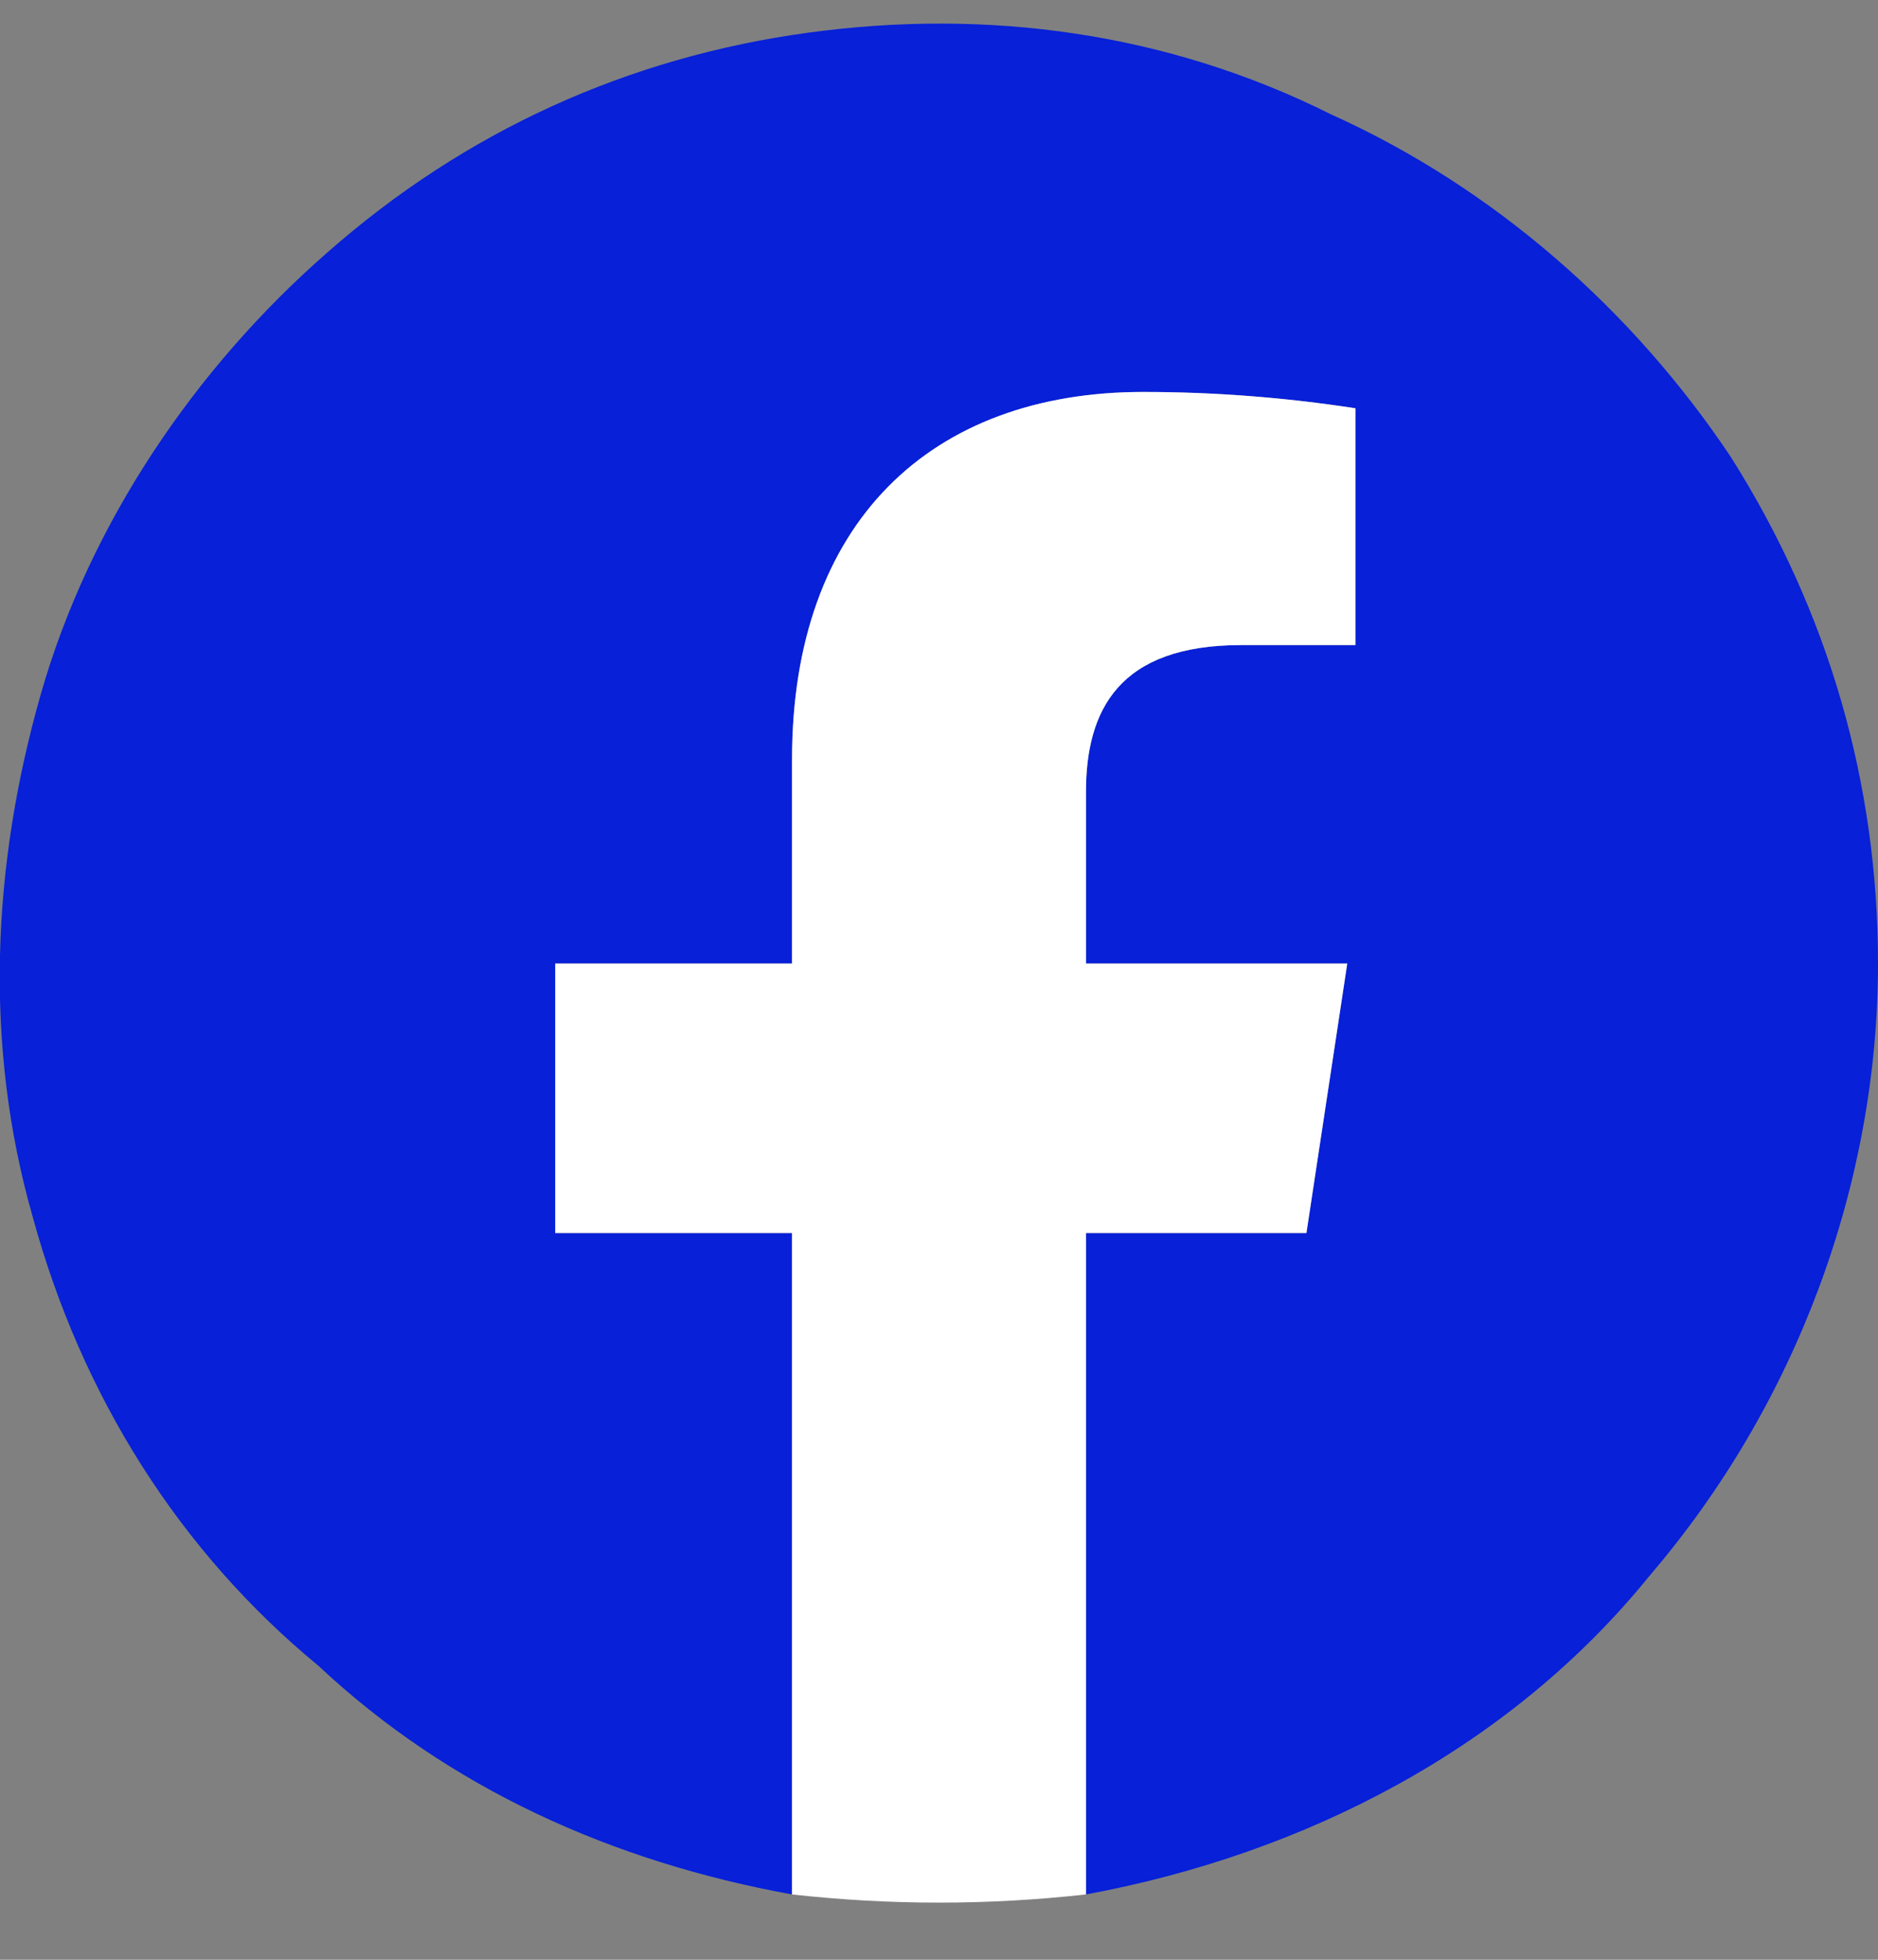 <svg version="1.2" xmlns="http://www.w3.org/2000/svg" viewBox="0 0 23 24" width="23" height="24"><rect x="0" y="0" width="23" height="24" fill="#808080" stroke="none"/><title>image</title><style>.s0 { fill: #0720d8 } .s1 { fill: #ffffff }</style><path id="Layer" class="s0" d="m23 11.8c0-2.2-0.6-4.3-1.8-6.2-1.2-1.8-2.9-3.3-4.9-4.2-2-1-4.2-1.3-6.4-1-2.2 0.3-4.2 1.2-5.9 2.7-1.6 1.4-2.9 3.3-3.5 5.4-0.6 2.1-0.7 4.3-0.1 6.4 0.6 2.2 1.8 4.1 3.5 5.5 1.6 1.5 3.6 2.4 5.8 2.8v-8.1h-2.9v-3.3h2.9v-2.5c0-2.9 1.7-4.5 4.3-4.5q1.3 0 2.6 0.2v2.9h-1.4c-1.5 0-1.9 0.8-1.9 1.8v2.1h3.2l-0.5 3.3h-2.7v8.1c2.7-0.5 5.2-1.8 6.9-3.9 1.8-2.1 2.8-4.8 2.8-7.5z"/><path id="Layer" class="s1" d="m16 15.1l0.5-3.3h-3.2v-2.1c0-1 0.4-1.8 1.9-1.8h1.4v-2.9q-1.3-0.2-2.6-0.2c-2.6 0-4.3 1.6-4.3 4.5v2.5h-2.9v3.3h2.9v8.1q1.8 0.2 3.6 0v-8.1z"/></svg>